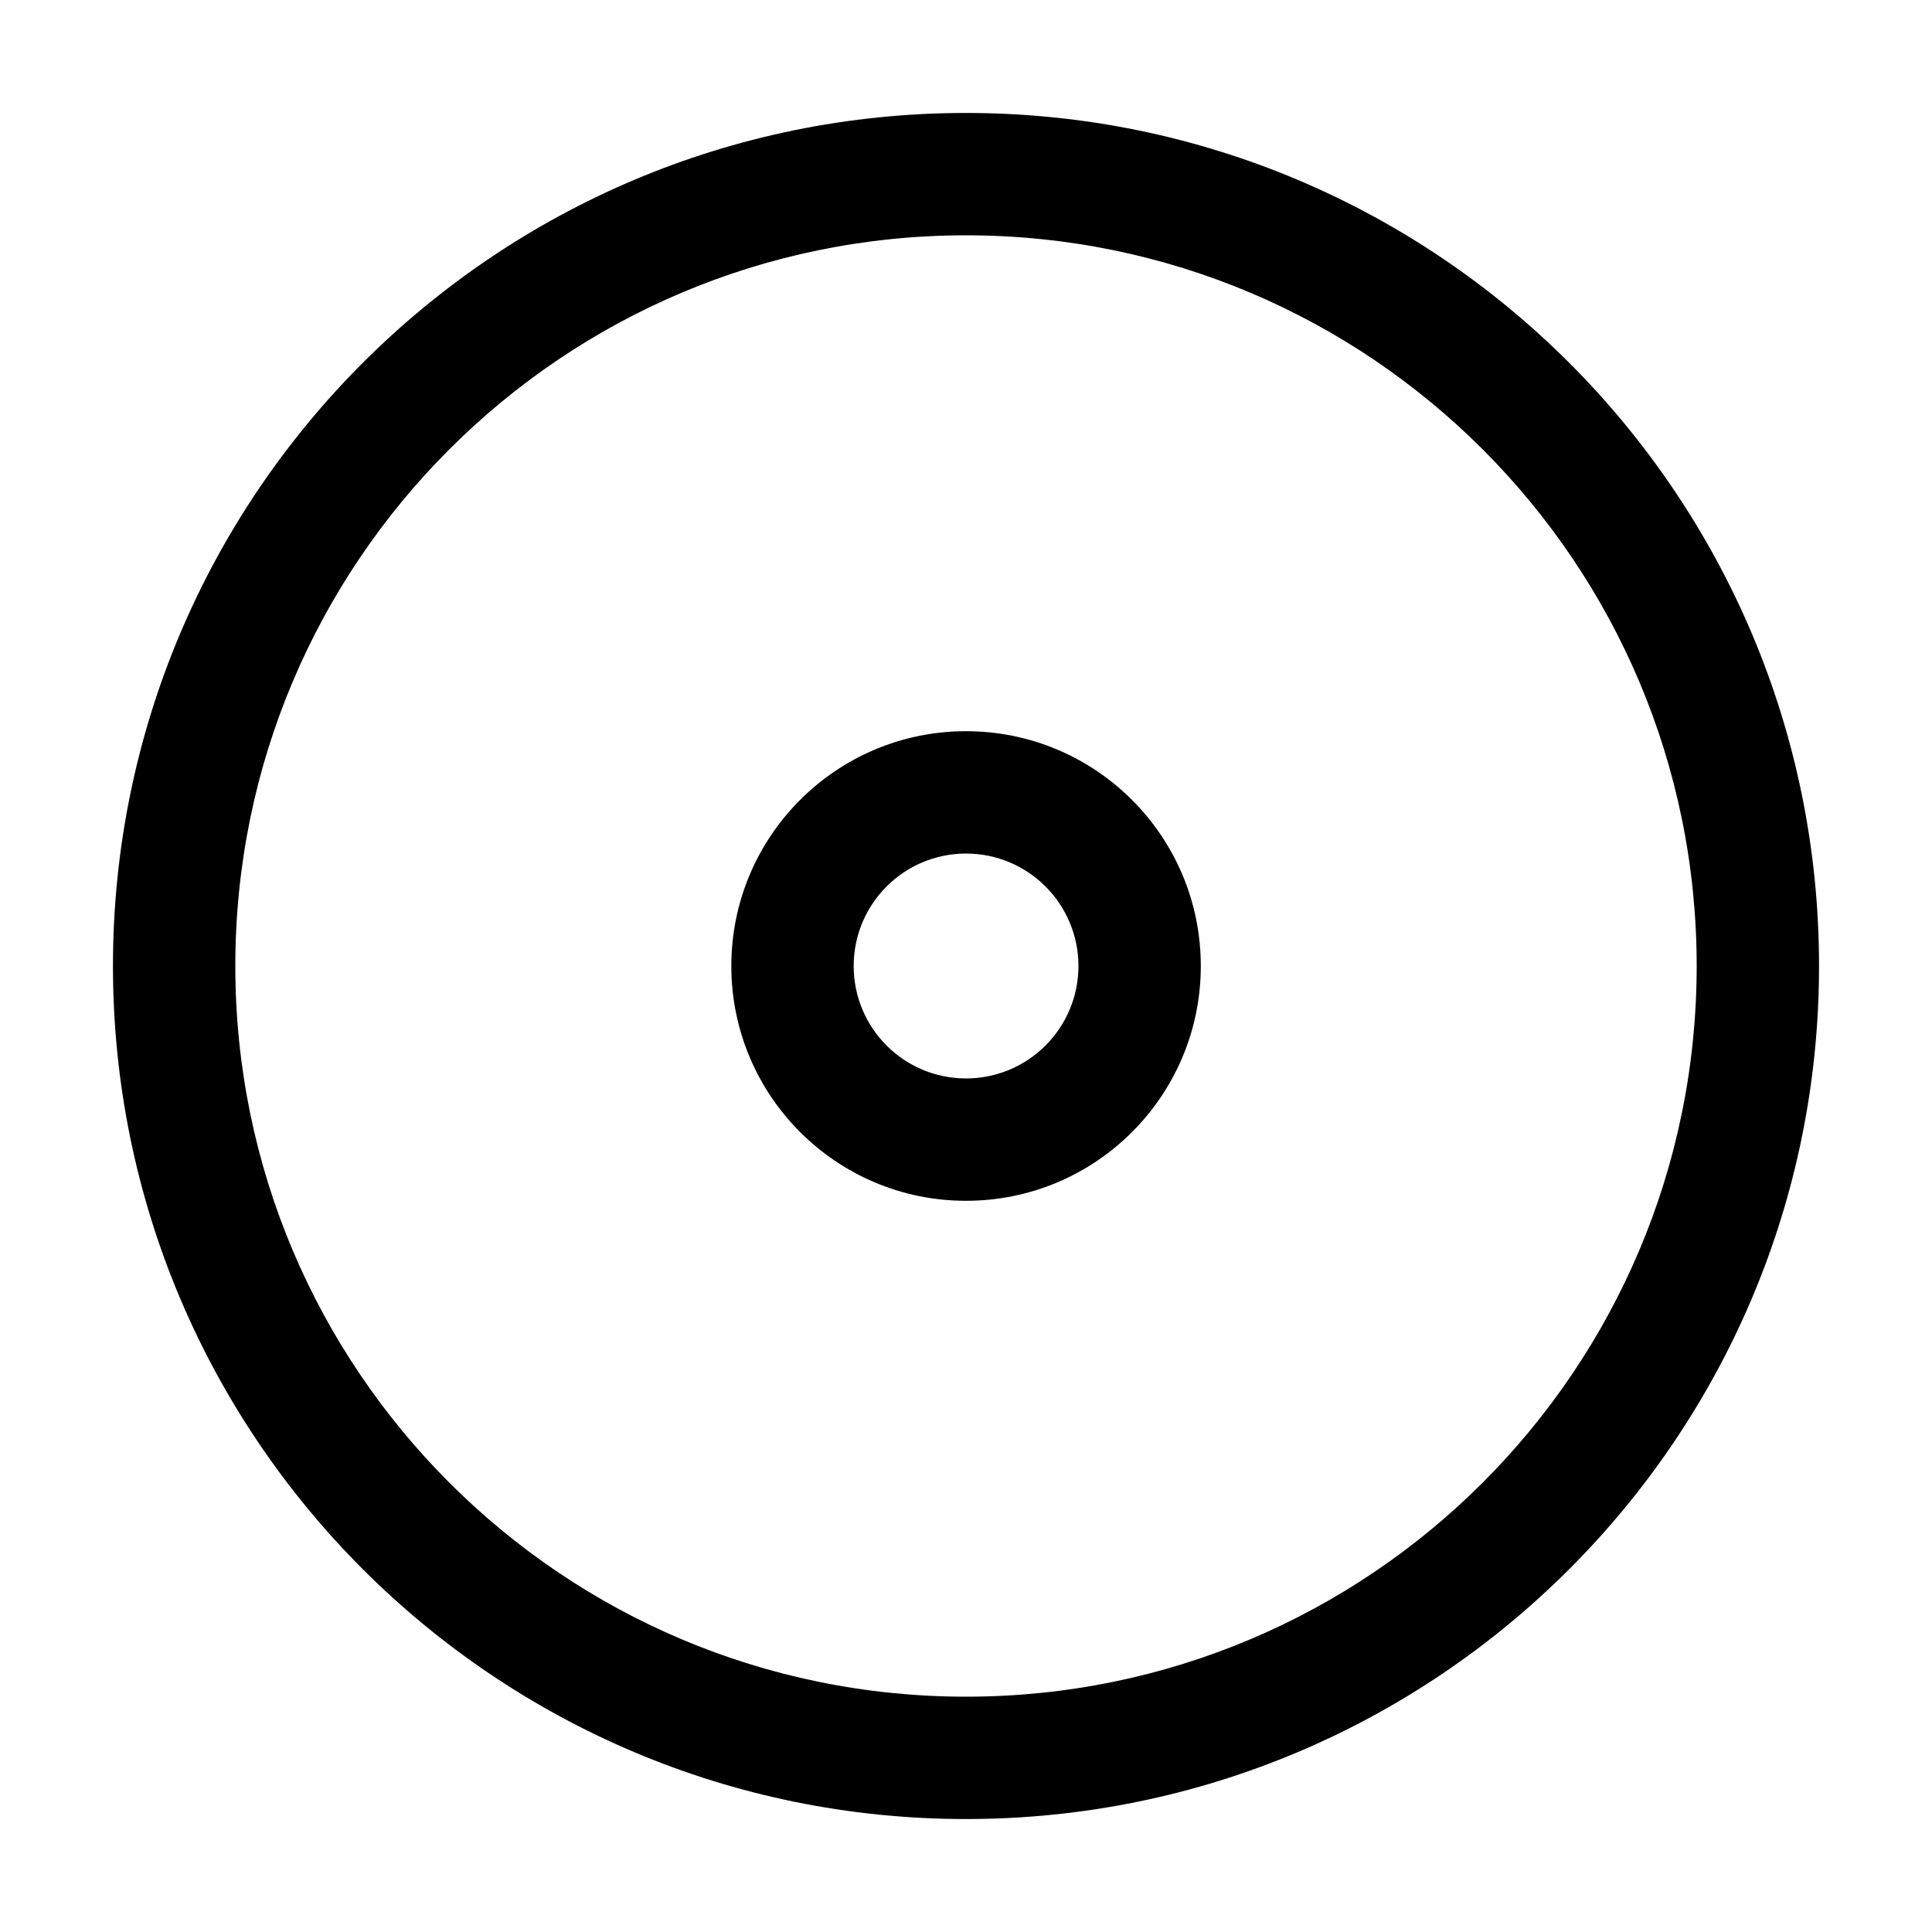 <?xml version="1.0" encoding="utf-8"?><!-- Скачано с сайта svg4.ru / Downloaded from svg4.ru -->
<svg width="800px" height="800px" viewBox="0 0 15 15" fill="none" xmlns="http://www.w3.org/2000/svg">
  <path
    fill-rule="evenodd"
    clip-rule="evenodd"
    d="M7.5 0.877C3.842 0.877 0.877 3.842 0.877 7.5C0.877 11.158 3.842 14.123 7.5 14.123C11.158 14.123 14.123 11.158 14.123 7.5C14.123 3.842 11.158 0.877 7.5 0.877ZM1.827 7.5C1.827 4.367 4.367 1.827 7.5 1.827C10.633 1.827 13.173 4.367 13.173 7.5C13.173 10.633 10.633 13.173 7.5 13.173C4.367 13.173 1.827 10.633 1.827 7.5ZM8.373 7.5C8.373 7.982 7.982 8.373 7.5 8.373C7.018 8.373 6.628 7.982 6.628 7.5C6.628 7.018 7.018 6.627 7.5 6.627C7.982 6.627 8.373 7.018 8.373 7.5ZM9.323 7.5C9.323 8.507 8.507 9.323 7.5 9.323C6.494 9.323 5.678 8.507 5.678 7.5C5.678 6.493 6.494 5.677 7.5 5.677C8.507 5.677 9.323 6.493 9.323 7.5Z"
    fill="#000000"
  />
</svg>